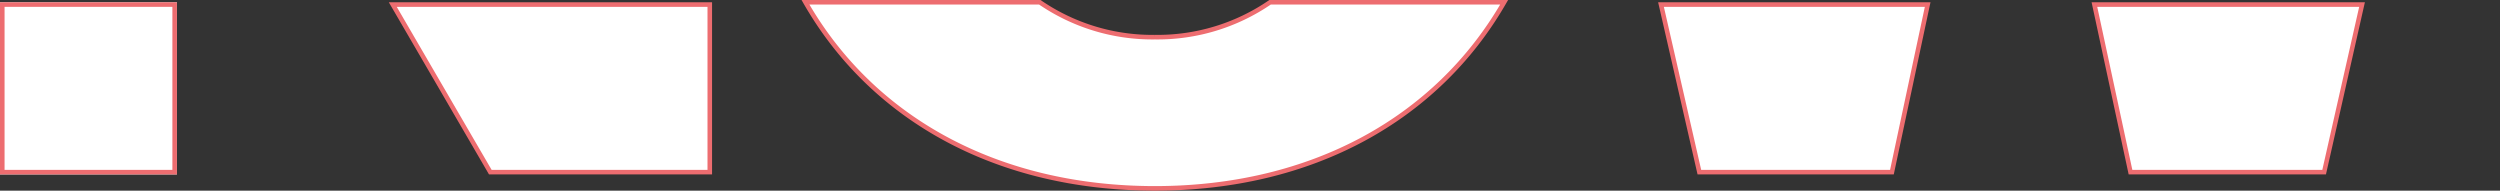 <svg xmlns="http://www.w3.org/2000/svg" width="548" height="41.791" viewBox="0 0 548 41.791">
  <rect x="0" y="0" width="548" height="41.791" fill="#333333" stroke="none"/>
  <g id="_7_NOW" data-name="7 NOW" transform="translate(2457.4 -4035.611)">
    <rect id="_548x40_79" data-name="548x40,79" width="548" height="40.79" transform="translate(-2457.4 4036.111)" fill="none"/>
    <g id="Rectángulo_3140" data-name="Rectángulo 3140" transform="translate(-2457.4 4036.112)" fill="#fff" stroke="#ed6d70" stroke-width="1">
      <rect width="38.786" height="37.734" stroke="none"/>
      <rect x="0.5" y="0.5" width="37.786" height="36.734" fill="none"/>
    </g>
    <g id="Trazado_6841" data-name="Trazado 6841" transform="translate(-2422.751 3697.178)" fill="#fff">
      <path d="M 120.934 376.168 L 72.829 376.168 L 51.45 339.434 L 120.934 339.434 L 120.934 376.168 Z" stroke="none"/>
      <path d="M 120.434 375.668 L 120.434 339.934 L 52.319 339.934 L 73.116 375.668 L 120.434 375.668 M 121.434 376.668 L 72.541 376.668 L 50.58 338.934 L 121.434 338.934 L 121.434 376.668 Z" stroke="none" fill="#ed6d70"/>
    </g>
    <path id="Trazado_6842" data-name="Trazado 6842" d="M181.385,346.576a43.609,43.609,0,0,1-25.235-7.643H104.782c14.67,25.574,42.06,40.791,76.6,40.791,34.386,0,61.825-15.217,76.547-40.791H206.62a43.609,43.609,0,0,1-25.235,7.643" transform="translate(-2385.622 3697.178)" fill="#fff" stroke="#ed6d70" stroke-width="1"/>
    <g id="Trazado_6843" data-name="Trazado 6843" transform="translate(-2309.639 3697.178)" fill="#fff">
      <path d="M 266.949 376.166 L 224.74 376.166 L 216.328 339.433 L 274.783 339.433 L 266.949 376.166 Z" stroke="none"/>
      <path d="M 266.544 375.666 L 274.165 339.933 L 216.956 339.933 L 225.138 375.666 L 266.544 375.666 M 267.354 376.666 L 224.342 376.666 L 215.701 338.933 L 275.401 338.933 L 267.354 376.666 Z" stroke="none" fill="#ed6d70"/>
    </g>
    <g id="Trazado_6844" data-name="Trazado 6844" transform="translate(-2271.012 3697.178)" fill="#fff">
      <path d="M 323.062 376.166 L 280.618 376.166 L 272.708 339.433 L 331.371 339.433 L 323.062 376.166 Z" stroke="none"/>
      <path d="M 322.663 375.666 L 330.745 339.933 L 273.327 339.933 L 281.021 375.666 L 322.663 375.666 M 323.462 376.666 L 280.214 376.666 L 272.089 338.933 L 331.996 338.933 L 323.462 376.666 Z" stroke="none" fill="#ed6d70"/>
    </g>
  </g>
</svg>
